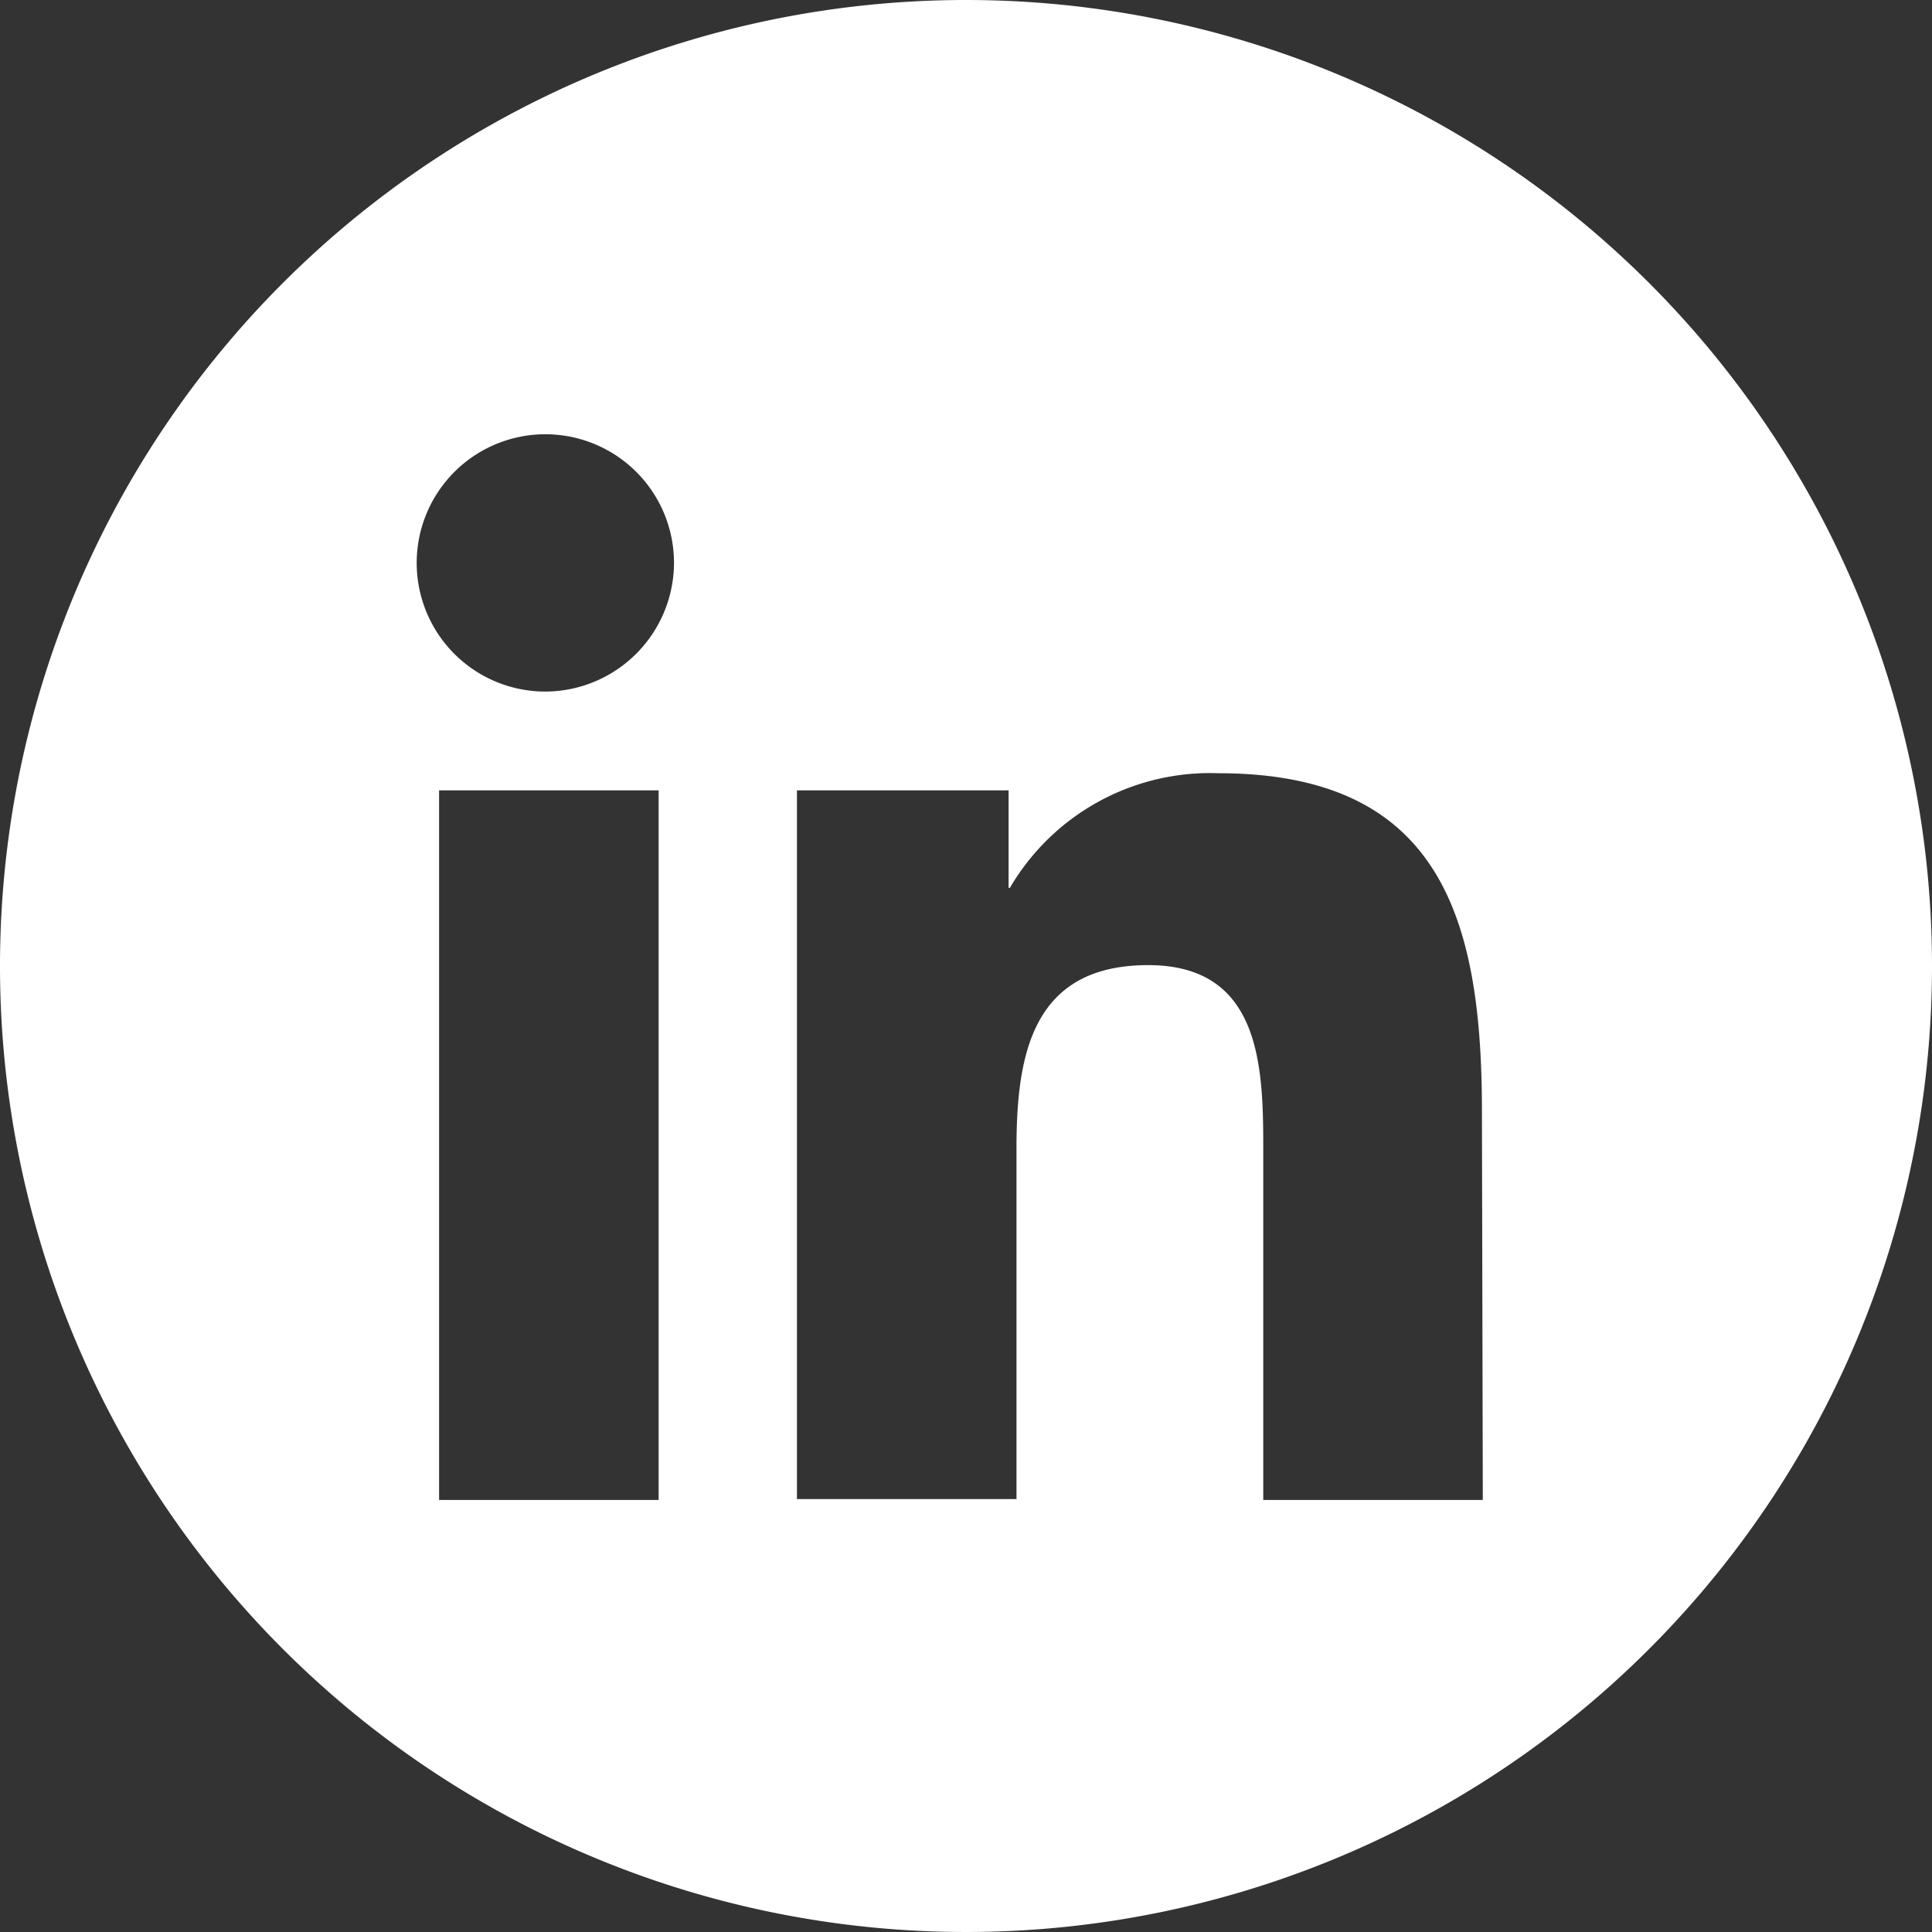 <svg xmlns="http://www.w3.org/2000/svg" width="44" height="44" viewBox="0 0 44 44"><rect x="0" y="0" width="44" height="44" fill="#333333" stroke="none"/><defs><style>.cls-1{fill:#fff;}</style></defs><title>Asset 2</title><g id="Layer_2" data-name="Layer 2"><g id="Layer_1-2" data-name="Layer 1"><path class="cls-1" d="M22,0A22,22,0,1,0,44,22,22,22,0,0,0,22,0ZM15,34.16h-5V18h5ZM12.43,15.75a2.93,2.93,0,1,1,2.92-2.94A2.94,2.94,0,0,1,12.43,15.75ZM33.77,34.16h-5V26.27c0-1.88,0-4.29-2.62-4.29s-3,2-3,4.16v8h-5V18h4.82v2.22H23a5.28,5.28,0,0,1,4.75-2.61c5.08,0,6,3.35,6,7.7Z"/></g></g></svg>